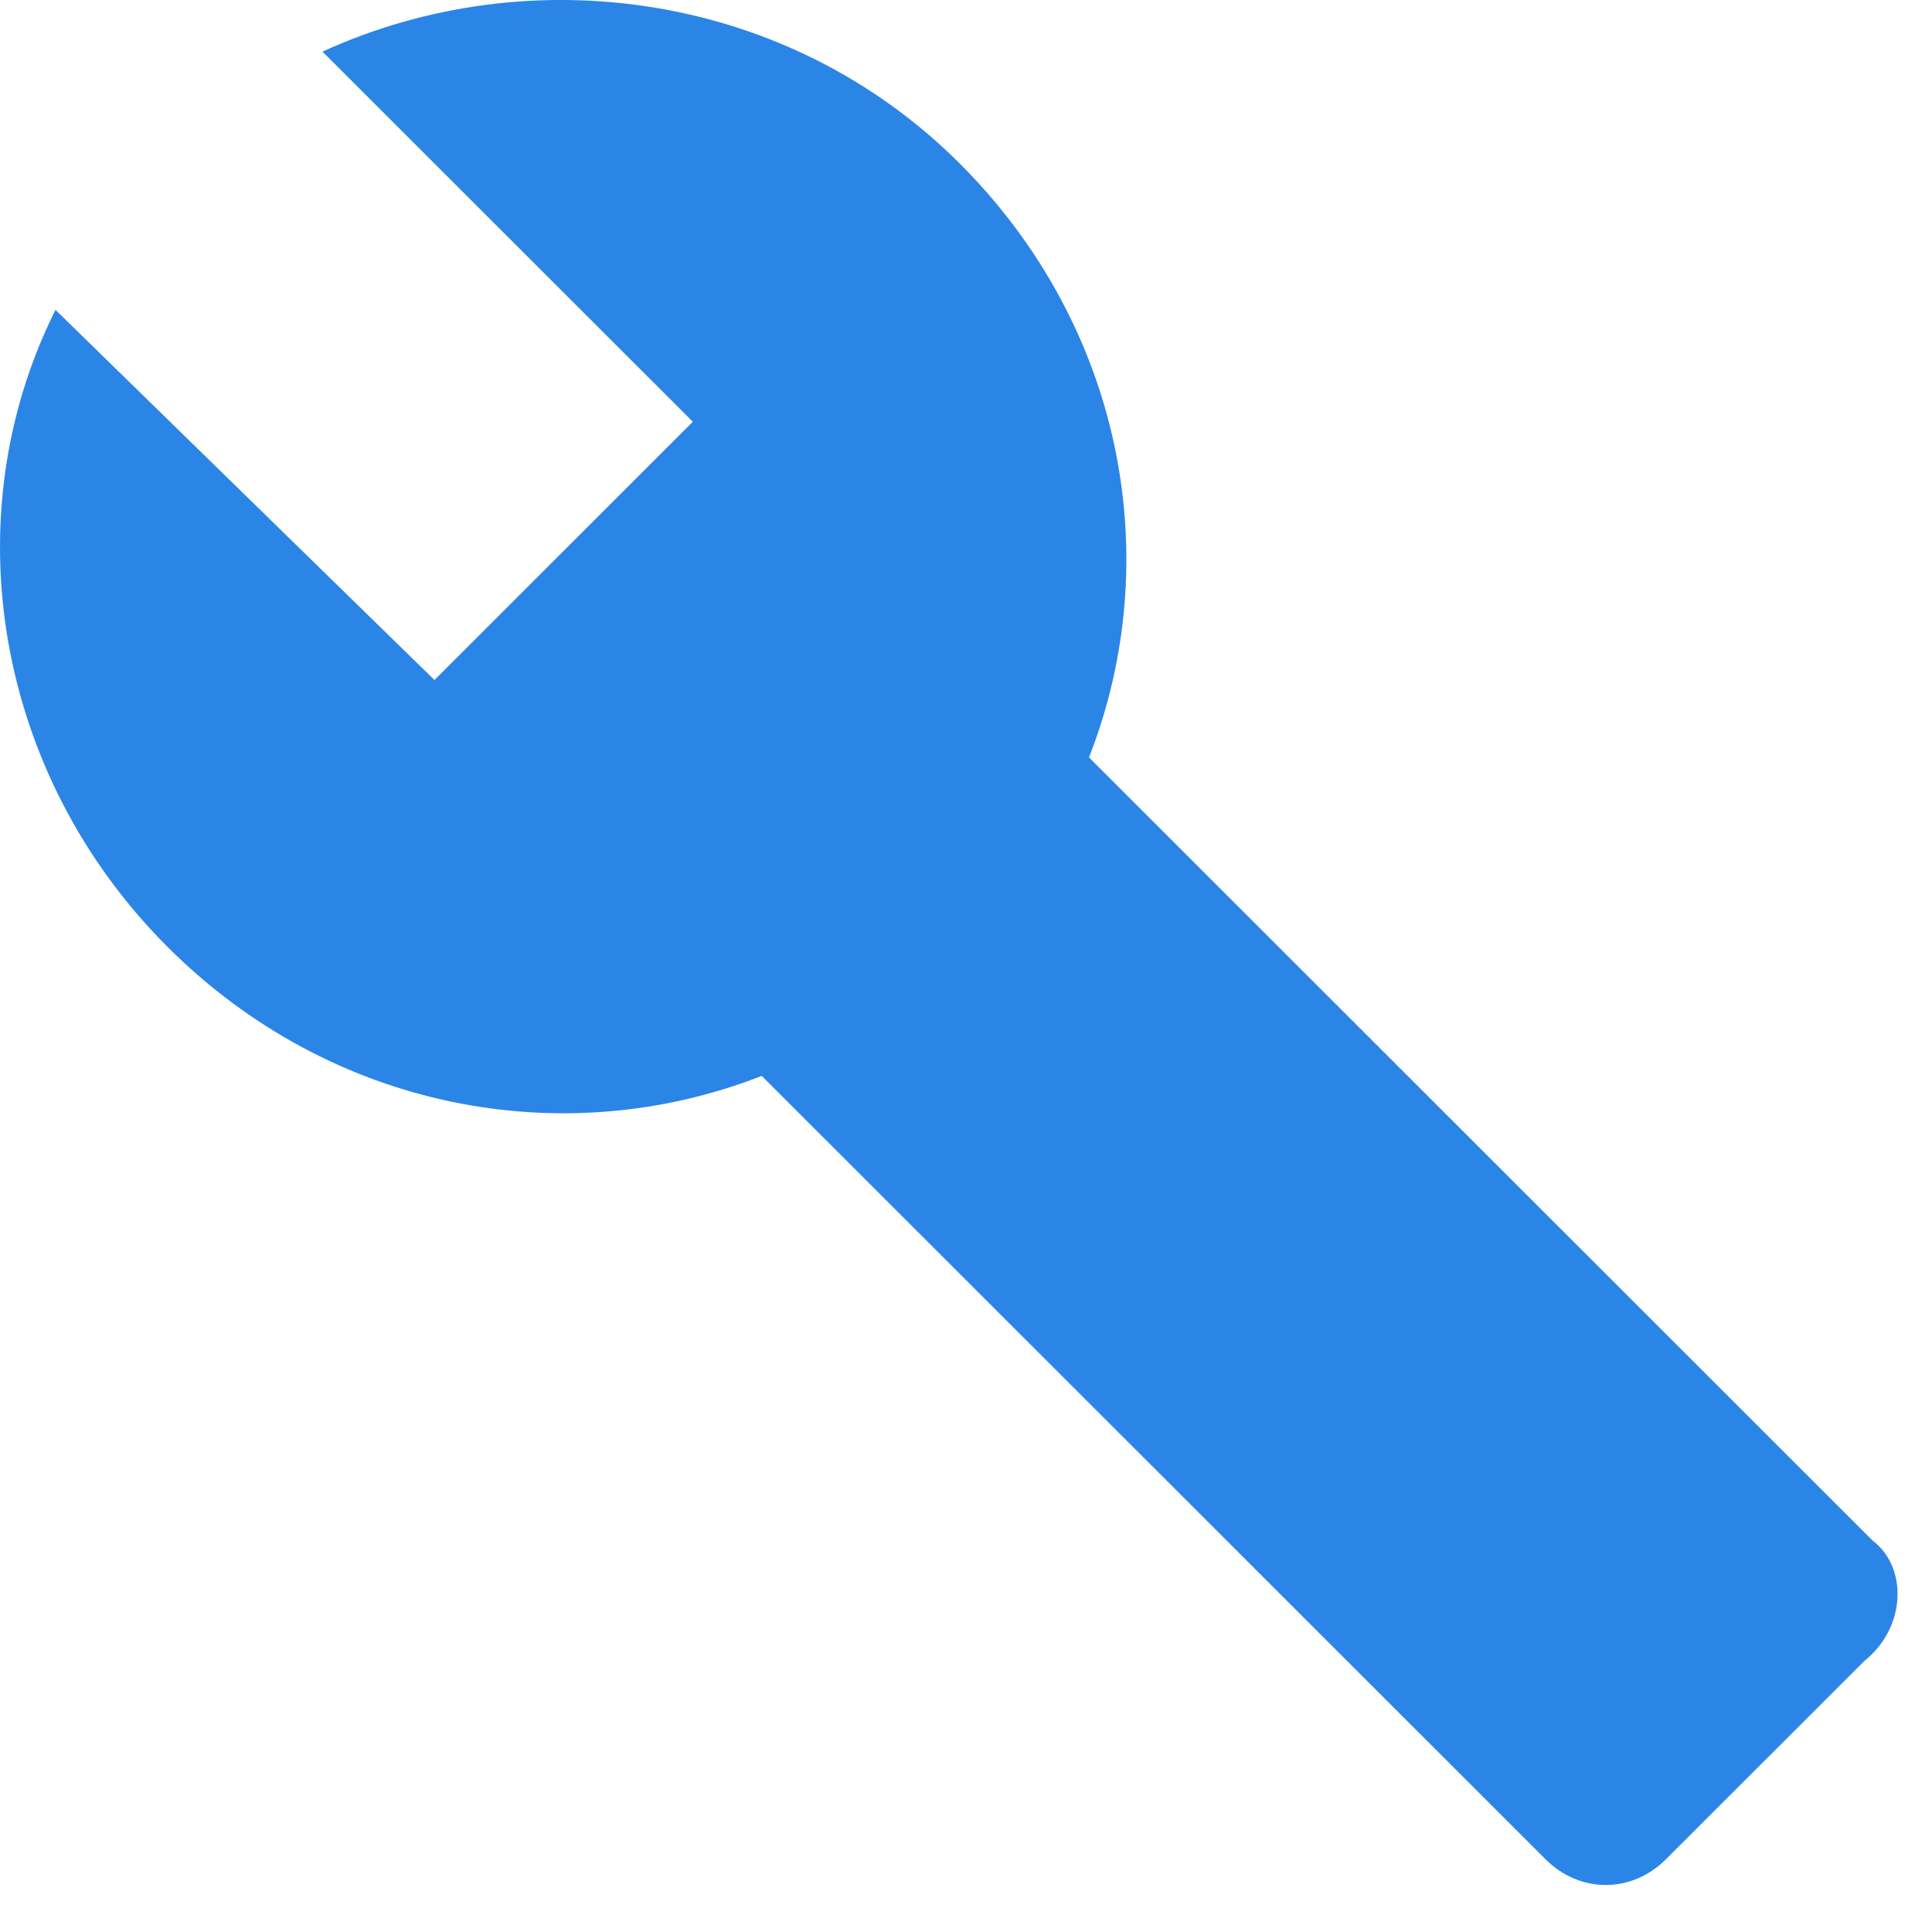 <?xml version="1.0" encoding="UTF-8" standalone="no"?>
<svg width="33px" height="33px" viewBox="0 0 33 33" version="1.1" xmlns="http://www.w3.org/2000/svg" xmlns:xlink="http://www.w3.org/1999/xlink">
    <!-- Generator: Sketch 41 (35326) - http://www.bohemiancoding.com/sketch -->
    <title>devtools</title>
    <desc>Created with Sketch.</desc>
    <defs></defs>
    <g id="Page-1" stroke="none" stroke-width="1" fill="none" fill-rule="evenodd">
        <g id="Pricing_list" transform="translate(-726, -1690)" fill="#2B85E7">
            <path d="M744.601,1702.938 C745.925,1699.556 745.189,1695.587 742.394,1692.794 C739.452,1689.853 735.039,1689.265 731.508,1690.882 L737.834,1697.204 L733.421,1701.615 L726.948,1695.293 C725.183,1698.821 725.918,1703.232 728.86,1706.172 C731.655,1708.966 735.627,1709.701 739.011,1708.377 L752.397,1721.756 C752.986,1722.344 753.868,1722.344 754.457,1721.756 L757.84,1718.375 C758.576,1717.787 758.576,1716.758 757.987,1716.316 L744.601,1702.938 Z" id="devtools"></path>
        </g>
    </g>
</svg>